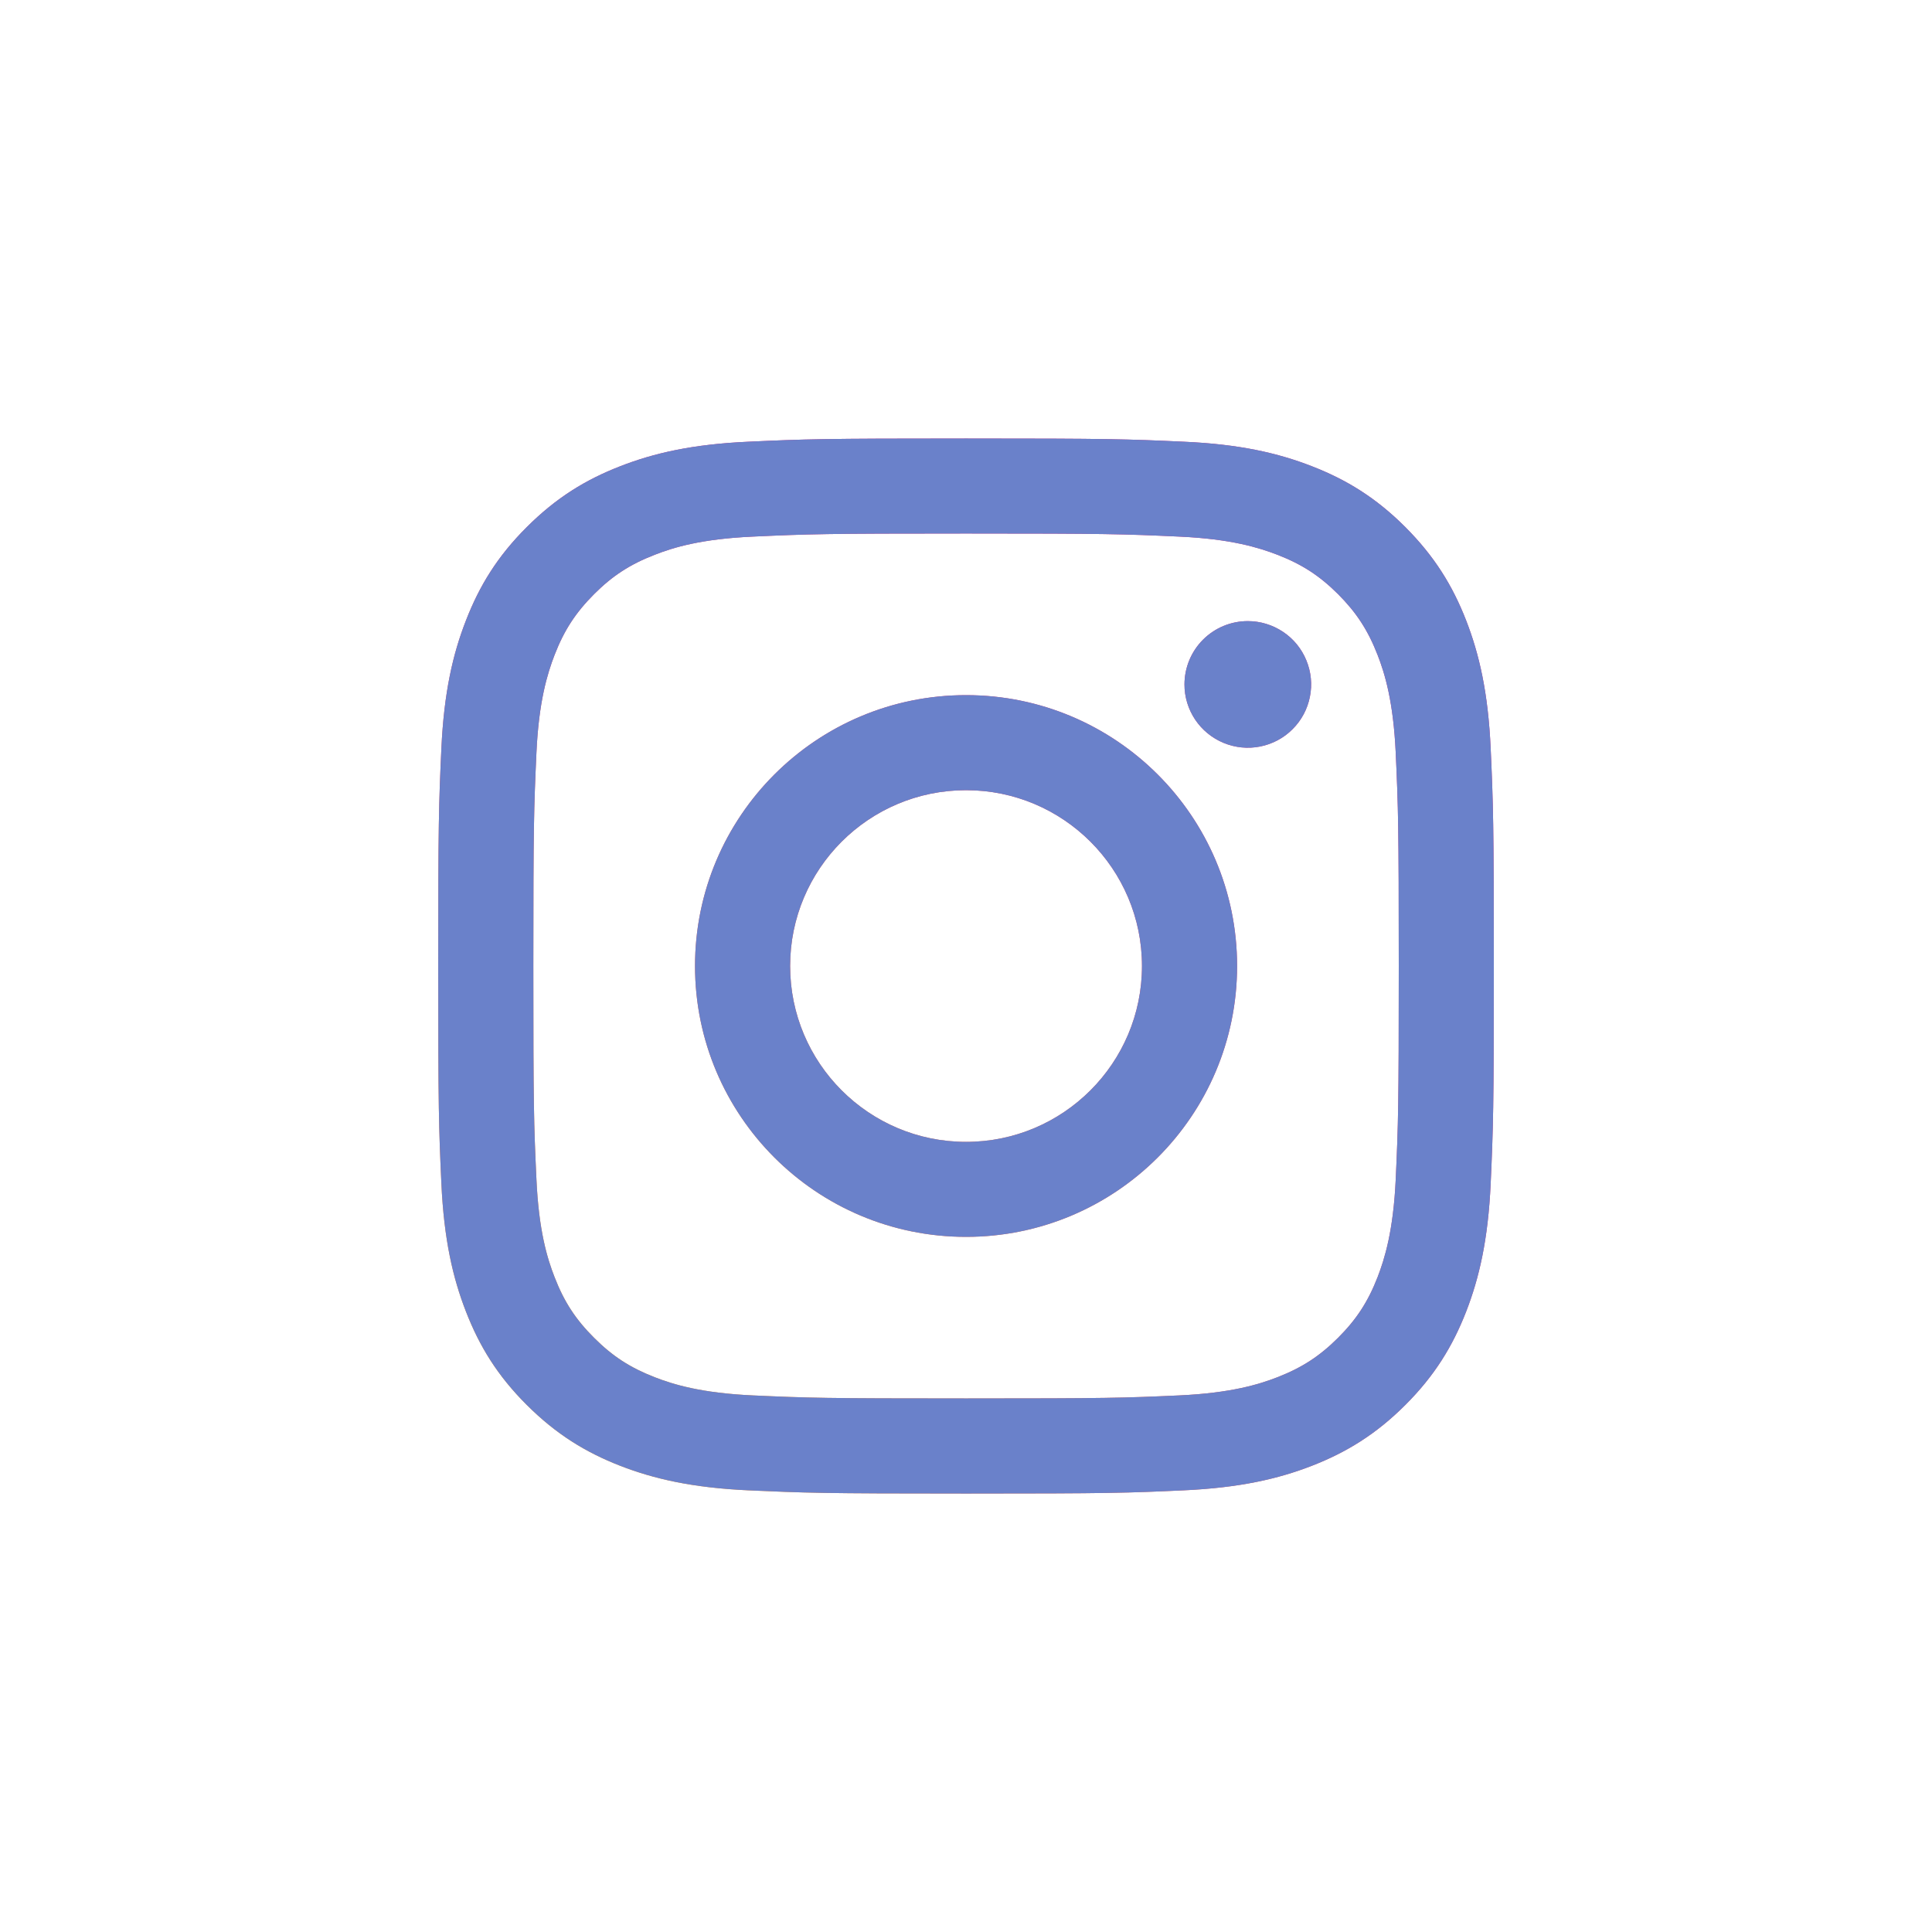 <svg width="35" height="35" viewBox="0 0 35 35" fill="none" xmlns="http://www.w3.org/2000/svg">
<path d="M14.314 17.5C14.314 15.741 15.74 14.315 17.501 14.315C19.261 14.315 20.688 15.741 20.688 17.5C20.688 19.259 19.261 20.686 17.501 20.686C15.74 20.686 14.314 19.259 14.314 17.5ZM12.591 17.5C12.591 20.21 14.789 22.407 17.501 22.407C20.212 22.407 22.411 20.21 22.411 17.5C22.411 14.79 20.212 12.593 17.501 12.593C14.789 12.593 12.591 14.79 12.591 17.5ZM21.458 12.399C21.457 12.625 21.525 12.847 21.651 13.036C21.777 13.224 21.956 13.371 22.166 13.458C22.375 13.545 22.606 13.568 22.828 13.524C23.051 13.48 23.256 13.371 23.416 13.21C23.577 13.05 23.686 12.846 23.73 12.623C23.775 12.401 23.752 12.17 23.665 11.961C23.579 11.751 23.432 11.572 23.243 11.446C23.054 11.32 22.832 11.252 22.605 11.252H22.605C22.301 11.252 22.009 11.373 21.794 11.588C21.579 11.803 21.458 12.095 21.458 12.399ZM13.638 25.279C12.705 25.236 12.199 25.081 11.862 24.95C11.415 24.776 11.097 24.57 10.762 24.235C10.427 23.901 10.22 23.583 10.047 23.137C9.915 22.8 9.76 22.294 9.718 21.362C9.671 20.355 9.662 20.052 9.662 17.5C9.662 14.948 9.672 14.646 9.718 13.638C9.76 12.707 9.917 12.201 10.047 11.864C10.22 11.418 10.428 11.099 10.762 10.764C11.096 10.43 11.415 10.223 11.862 10.05C12.198 9.918 12.705 9.763 13.638 9.721C14.646 9.675 14.948 9.665 17.501 9.665C20.053 9.665 20.356 9.675 21.365 9.721C22.297 9.763 22.803 9.92 23.141 10.05C23.587 10.223 23.906 10.43 24.241 10.764C24.575 11.099 24.782 11.418 24.956 11.864C25.087 12.2 25.242 12.707 25.285 13.638C25.331 14.646 25.34 14.948 25.34 17.5C25.34 20.052 25.331 20.354 25.285 21.362C25.242 22.294 25.086 22.8 24.956 23.137C24.782 23.583 24.575 23.901 24.241 24.235C23.906 24.569 23.587 24.776 23.141 24.95C22.804 25.081 22.297 25.236 21.365 25.279C20.357 25.325 20.054 25.334 17.501 25.334C14.947 25.334 14.645 25.325 13.638 25.279ZM13.558 8.002C12.54 8.048 11.845 8.209 11.237 8.446C10.608 8.69 10.076 9.017 9.544 9.548C9.011 10.079 8.685 10.612 8.441 11.241C8.204 11.848 8.043 12.543 7.996 13.56C7.949 14.579 7.939 14.905 7.939 17.5C7.939 20.095 7.949 20.421 7.996 21.44C8.043 22.457 8.204 23.152 8.441 23.76C8.685 24.388 9.011 24.922 9.544 25.453C10.076 25.983 10.608 26.31 11.237 26.555C11.846 26.791 12.54 26.952 13.558 26.999C14.579 27.045 14.904 27.057 17.501 27.057C20.097 27.057 20.423 27.046 21.443 26.999C22.461 26.952 23.156 26.791 23.764 26.555C24.393 26.31 24.926 25.984 25.458 25.453C25.99 24.922 26.316 24.388 26.561 23.76C26.797 23.152 26.959 22.457 27.005 21.44C27.051 20.42 27.062 20.095 27.062 17.5C27.062 14.905 27.051 14.579 27.005 13.56C26.959 12.543 26.797 11.848 26.561 11.241C26.316 10.612 25.989 10.08 25.458 9.548C24.926 9.016 24.393 8.69 23.765 8.446C23.156 8.209 22.461 8.047 21.444 8.002C20.424 7.955 20.098 7.944 17.501 7.944C14.905 7.944 14.579 7.955 13.558 8.002Z" fill="url(#paint0_radial_14_1476)"/>
<path d="M14.314 17.5C14.314 15.741 15.74 14.315 17.501 14.315C19.261 14.315 20.688 15.741 20.688 17.5C20.688 19.259 19.261 20.686 17.501 20.686C15.74 20.686 14.314 19.259 14.314 17.5ZM12.591 17.5C12.591 20.21 14.789 22.407 17.501 22.407C20.212 22.407 22.411 20.21 22.411 17.5C22.411 14.79 20.212 12.593 17.501 12.593C14.789 12.593 12.591 14.79 12.591 17.5ZM21.458 12.399C21.457 12.625 21.525 12.847 21.651 13.036C21.777 13.224 21.956 13.371 22.166 13.458C22.375 13.545 22.606 13.568 22.828 13.524C23.051 13.48 23.256 13.371 23.416 13.21C23.577 13.05 23.686 12.846 23.73 12.623C23.775 12.401 23.752 12.17 23.665 11.961C23.579 11.751 23.432 11.572 23.243 11.446C23.054 11.32 22.832 11.252 22.605 11.252H22.605C22.301 11.252 22.009 11.373 21.794 11.588C21.579 11.803 21.458 12.095 21.458 12.399ZM13.638 25.279C12.705 25.236 12.199 25.081 11.862 24.95C11.415 24.776 11.097 24.57 10.762 24.235C10.427 23.901 10.22 23.583 10.047 23.137C9.915 22.8 9.76 22.294 9.718 21.362C9.671 20.355 9.662 20.052 9.662 17.5C9.662 14.948 9.672 14.646 9.718 13.638C9.76 12.707 9.917 12.201 10.047 11.864C10.22 11.418 10.428 11.099 10.762 10.764C11.096 10.43 11.415 10.223 11.862 10.05C12.198 9.918 12.705 9.763 13.638 9.721C14.646 9.675 14.948 9.665 17.501 9.665C20.053 9.665 20.356 9.675 21.365 9.721C22.297 9.763 22.803 9.92 23.141 10.05C23.587 10.223 23.906 10.43 24.241 10.764C24.575 11.099 24.782 11.418 24.956 11.864C25.087 12.2 25.242 12.707 25.285 13.638C25.331 14.646 25.34 14.948 25.34 17.5C25.34 20.052 25.331 20.354 25.285 21.362C25.242 22.294 25.086 22.8 24.956 23.137C24.782 23.583 24.575 23.901 24.241 24.235C23.906 24.569 23.587 24.776 23.141 24.95C22.804 25.081 22.297 25.236 21.365 25.279C20.357 25.325 20.054 25.334 17.501 25.334C14.947 25.334 14.645 25.325 13.638 25.279ZM13.558 8.002C12.54 8.048 11.845 8.209 11.237 8.446C10.608 8.69 10.076 9.017 9.544 9.548C9.011 10.079 8.685 10.612 8.441 11.241C8.204 11.848 8.043 12.543 7.996 13.56C7.949 14.579 7.939 14.905 7.939 17.5C7.939 20.095 7.949 20.421 7.996 21.44C8.043 22.457 8.204 23.152 8.441 23.76C8.685 24.388 9.011 24.922 9.544 25.453C10.076 25.983 10.608 26.31 11.237 26.555C11.846 26.791 12.54 26.952 13.558 26.999C14.579 27.045 14.904 27.057 17.501 27.057C20.097 27.057 20.423 27.046 21.443 26.999C22.461 26.952 23.156 26.791 23.764 26.555C24.393 26.31 24.926 25.984 25.458 25.453C25.99 24.922 26.316 24.388 26.561 23.76C26.797 23.152 26.959 22.457 27.005 21.44C27.051 20.42 27.062 20.095 27.062 17.5C27.062 14.905 27.051 14.579 27.005 13.56C26.959 12.543 26.797 11.848 26.561 11.241C26.316 10.612 25.989 10.08 25.458 9.548C24.926 9.016 24.393 8.69 23.765 8.446C23.156 8.209 22.461 8.047 21.444 8.002C20.424 7.955 20.098 7.944 17.501 7.944C14.905 7.944 14.579 7.955 13.558 8.002Z" fill="#6A81CA"/>
<defs>
<radialGradient id="paint0_radial_14_1476" cx="0" cy="0" r="1" gradientUnits="userSpaceOnUse" gradientTransform="translate(10.479 27.147) scale(24.965 24.95)">
<stop offset="0.09" stop-color="#FA8F21"/>
<stop offset="0.78" stop-color="#D82D7E"/>
</radialGradient>
</defs>
</svg>

